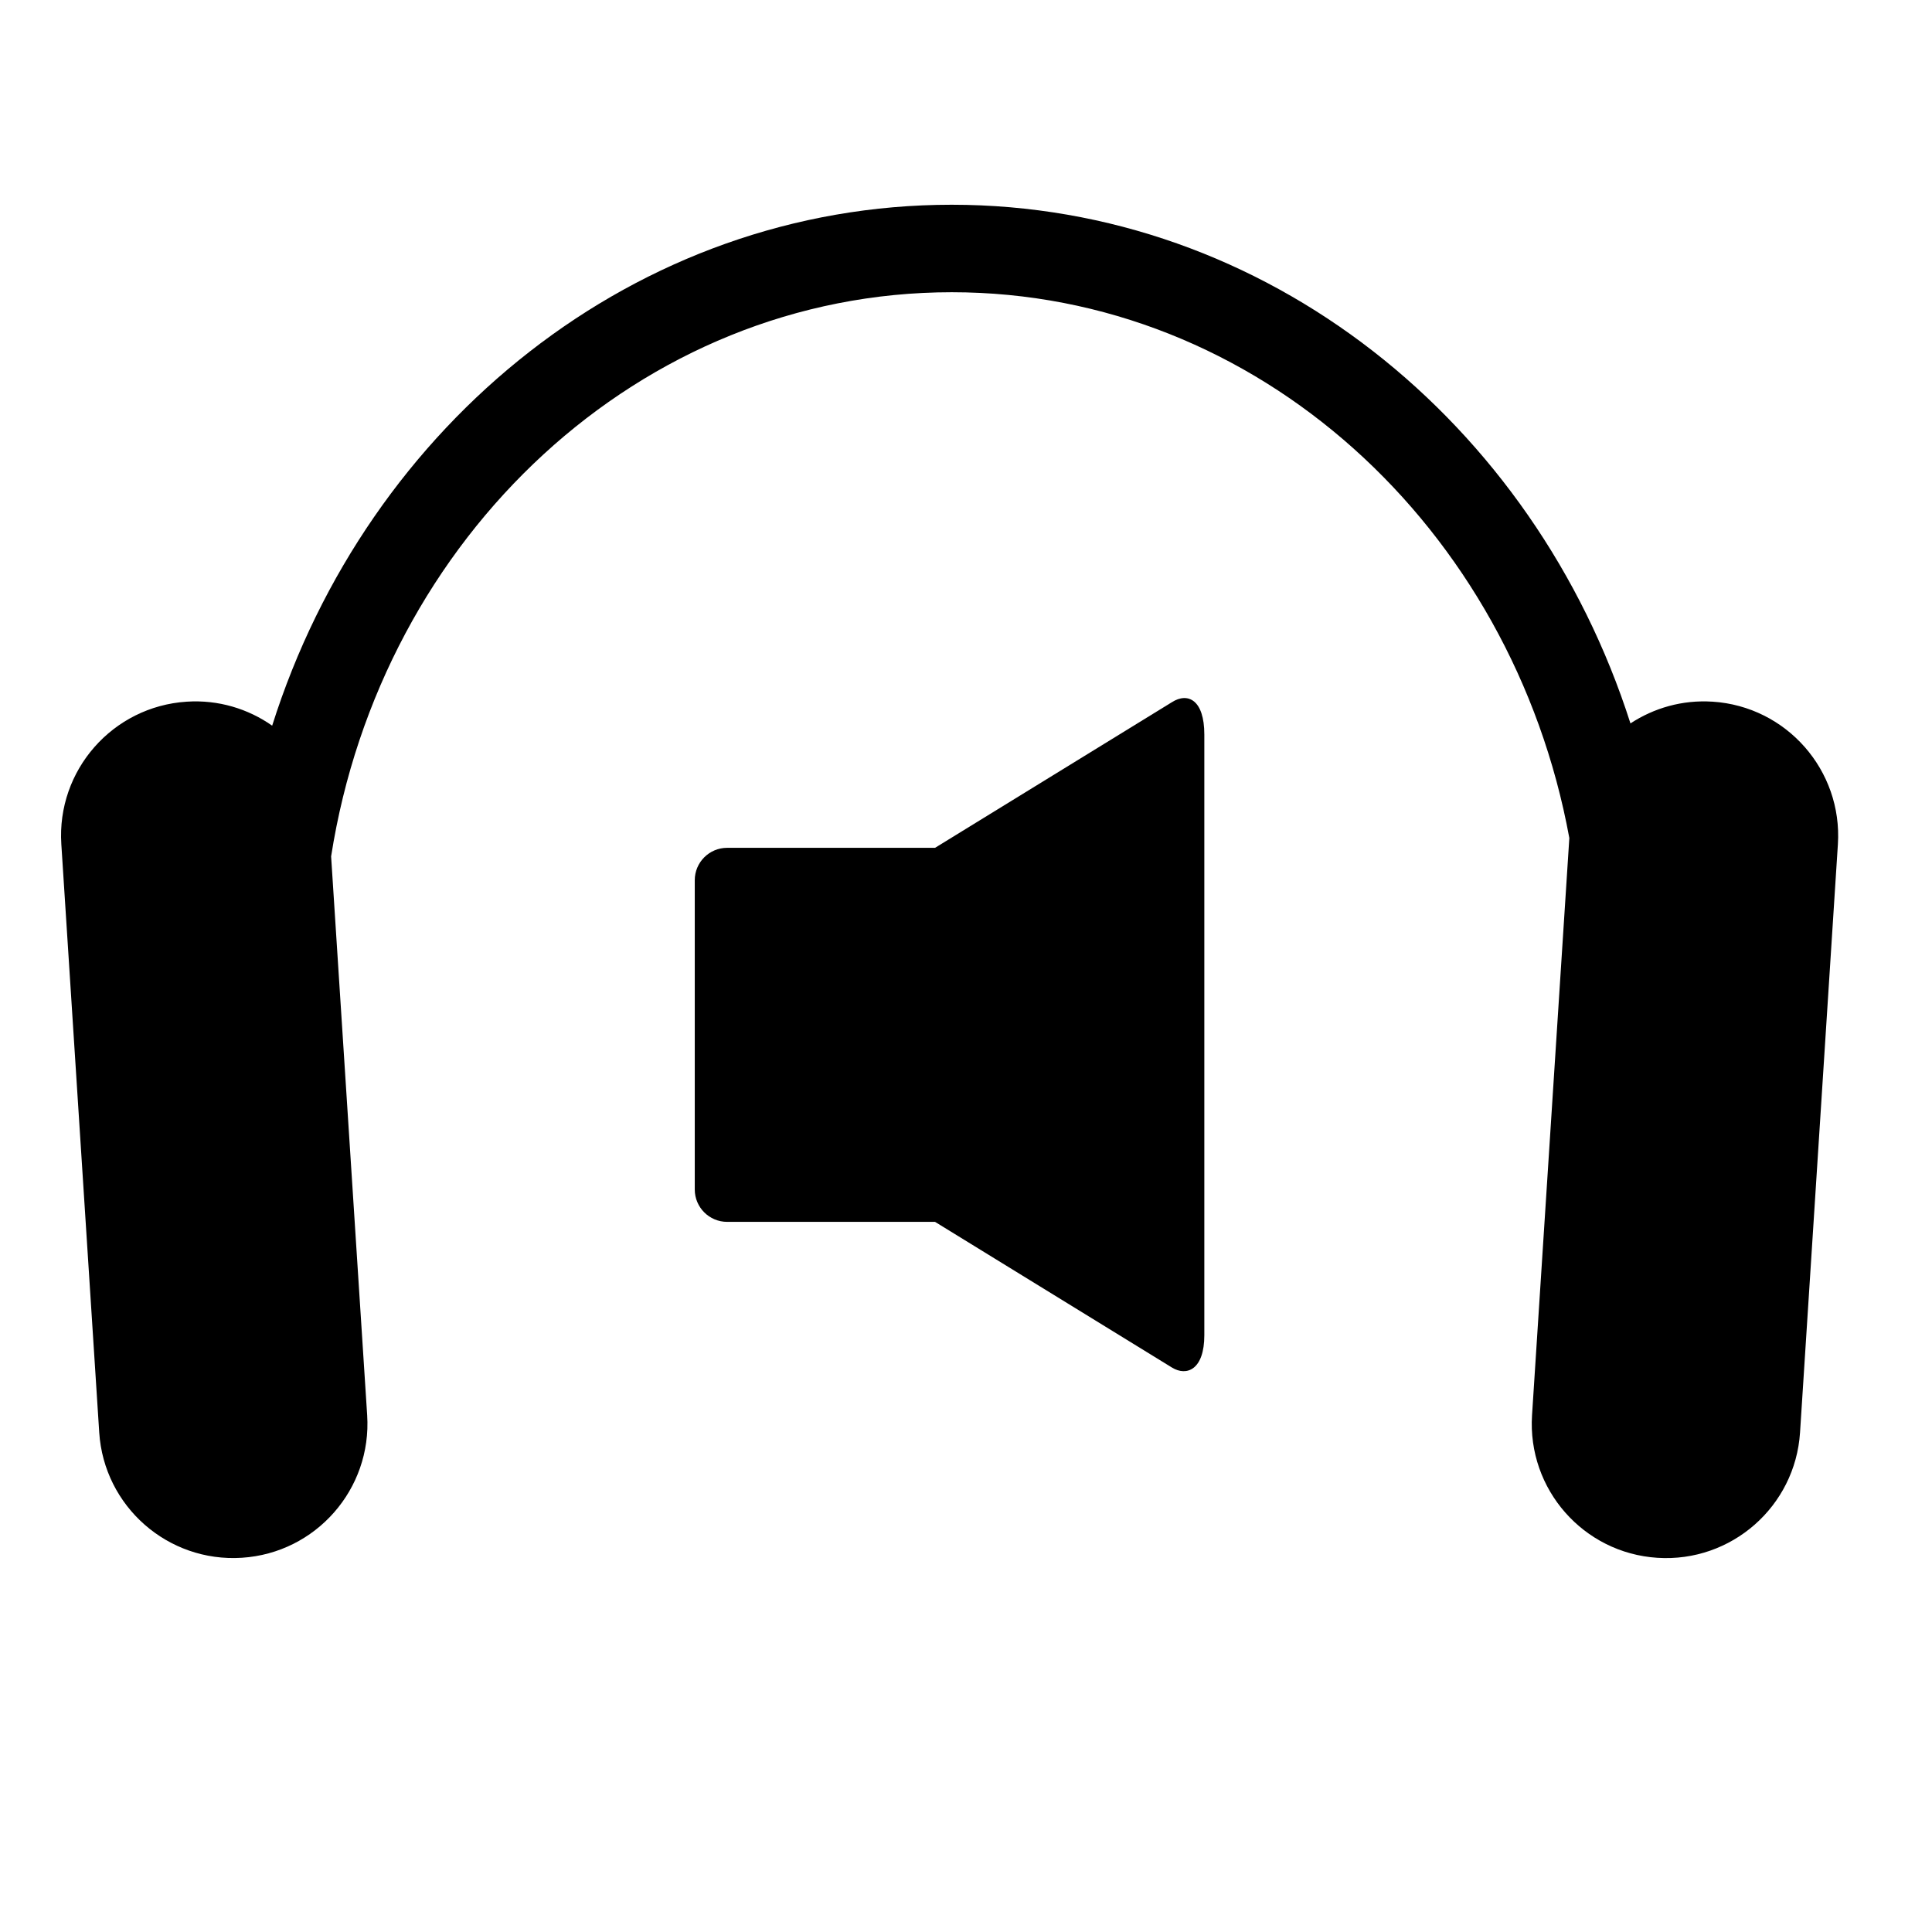 <?xml version="1.0" encoding="UTF-8"?>
<!-- Uploaded to: SVG Repo, www.svgrepo.com, Generator: SVG Repo Mixer Tools -->
<svg fill="#000000" width="800px" height="800px" version="1.1" viewBox="144 144 512 512" xmlns="http://www.w3.org/2000/svg">
 <g>
  <path d="m597.83 329.95c-8.008-0.523-15.535 1.688-21.742 5.758-25.504-79.832-96.492-137.45-179.89-137.45-83.617 0-154.74 57.902-180.07 138.05-6.383-4.477-14.277-6.91-22.664-6.356-19.609 1.27-34.477 18.188-33.211 37.785l10.043 155.88c1.27 19.605 18.199 34.469 37.801 33.207 19.605-1.258 34.469-18.18 33.207-37.781l-9.555-148.09c13.277-84.738 81.965-149.51 164.48-149.51 80.922 0 148.55 62.301 163.66 144.65l-9.883 152.96c-1.258 19.598 13.617 36.523 33.211 37.781 19.609 1.27 36.535-13.598 37.812-33.207l10.031-155.88c1.254-19.609-13.617-36.535-33.219-37.801z"/>
  <path d="m454.58 330.08-62.781 38.602h-55.098c-4.738 0-8.582 3.848-8.582 8.582v81.965c0 4.738 3.848 8.578 8.582 8.578h55.094l62.781 38.605c3.945 2.426 8.582 0.539 8.582-8.578v-159.17c0-9.211-4.375-11.266-8.578-8.582z"/>
 </g>
</svg>